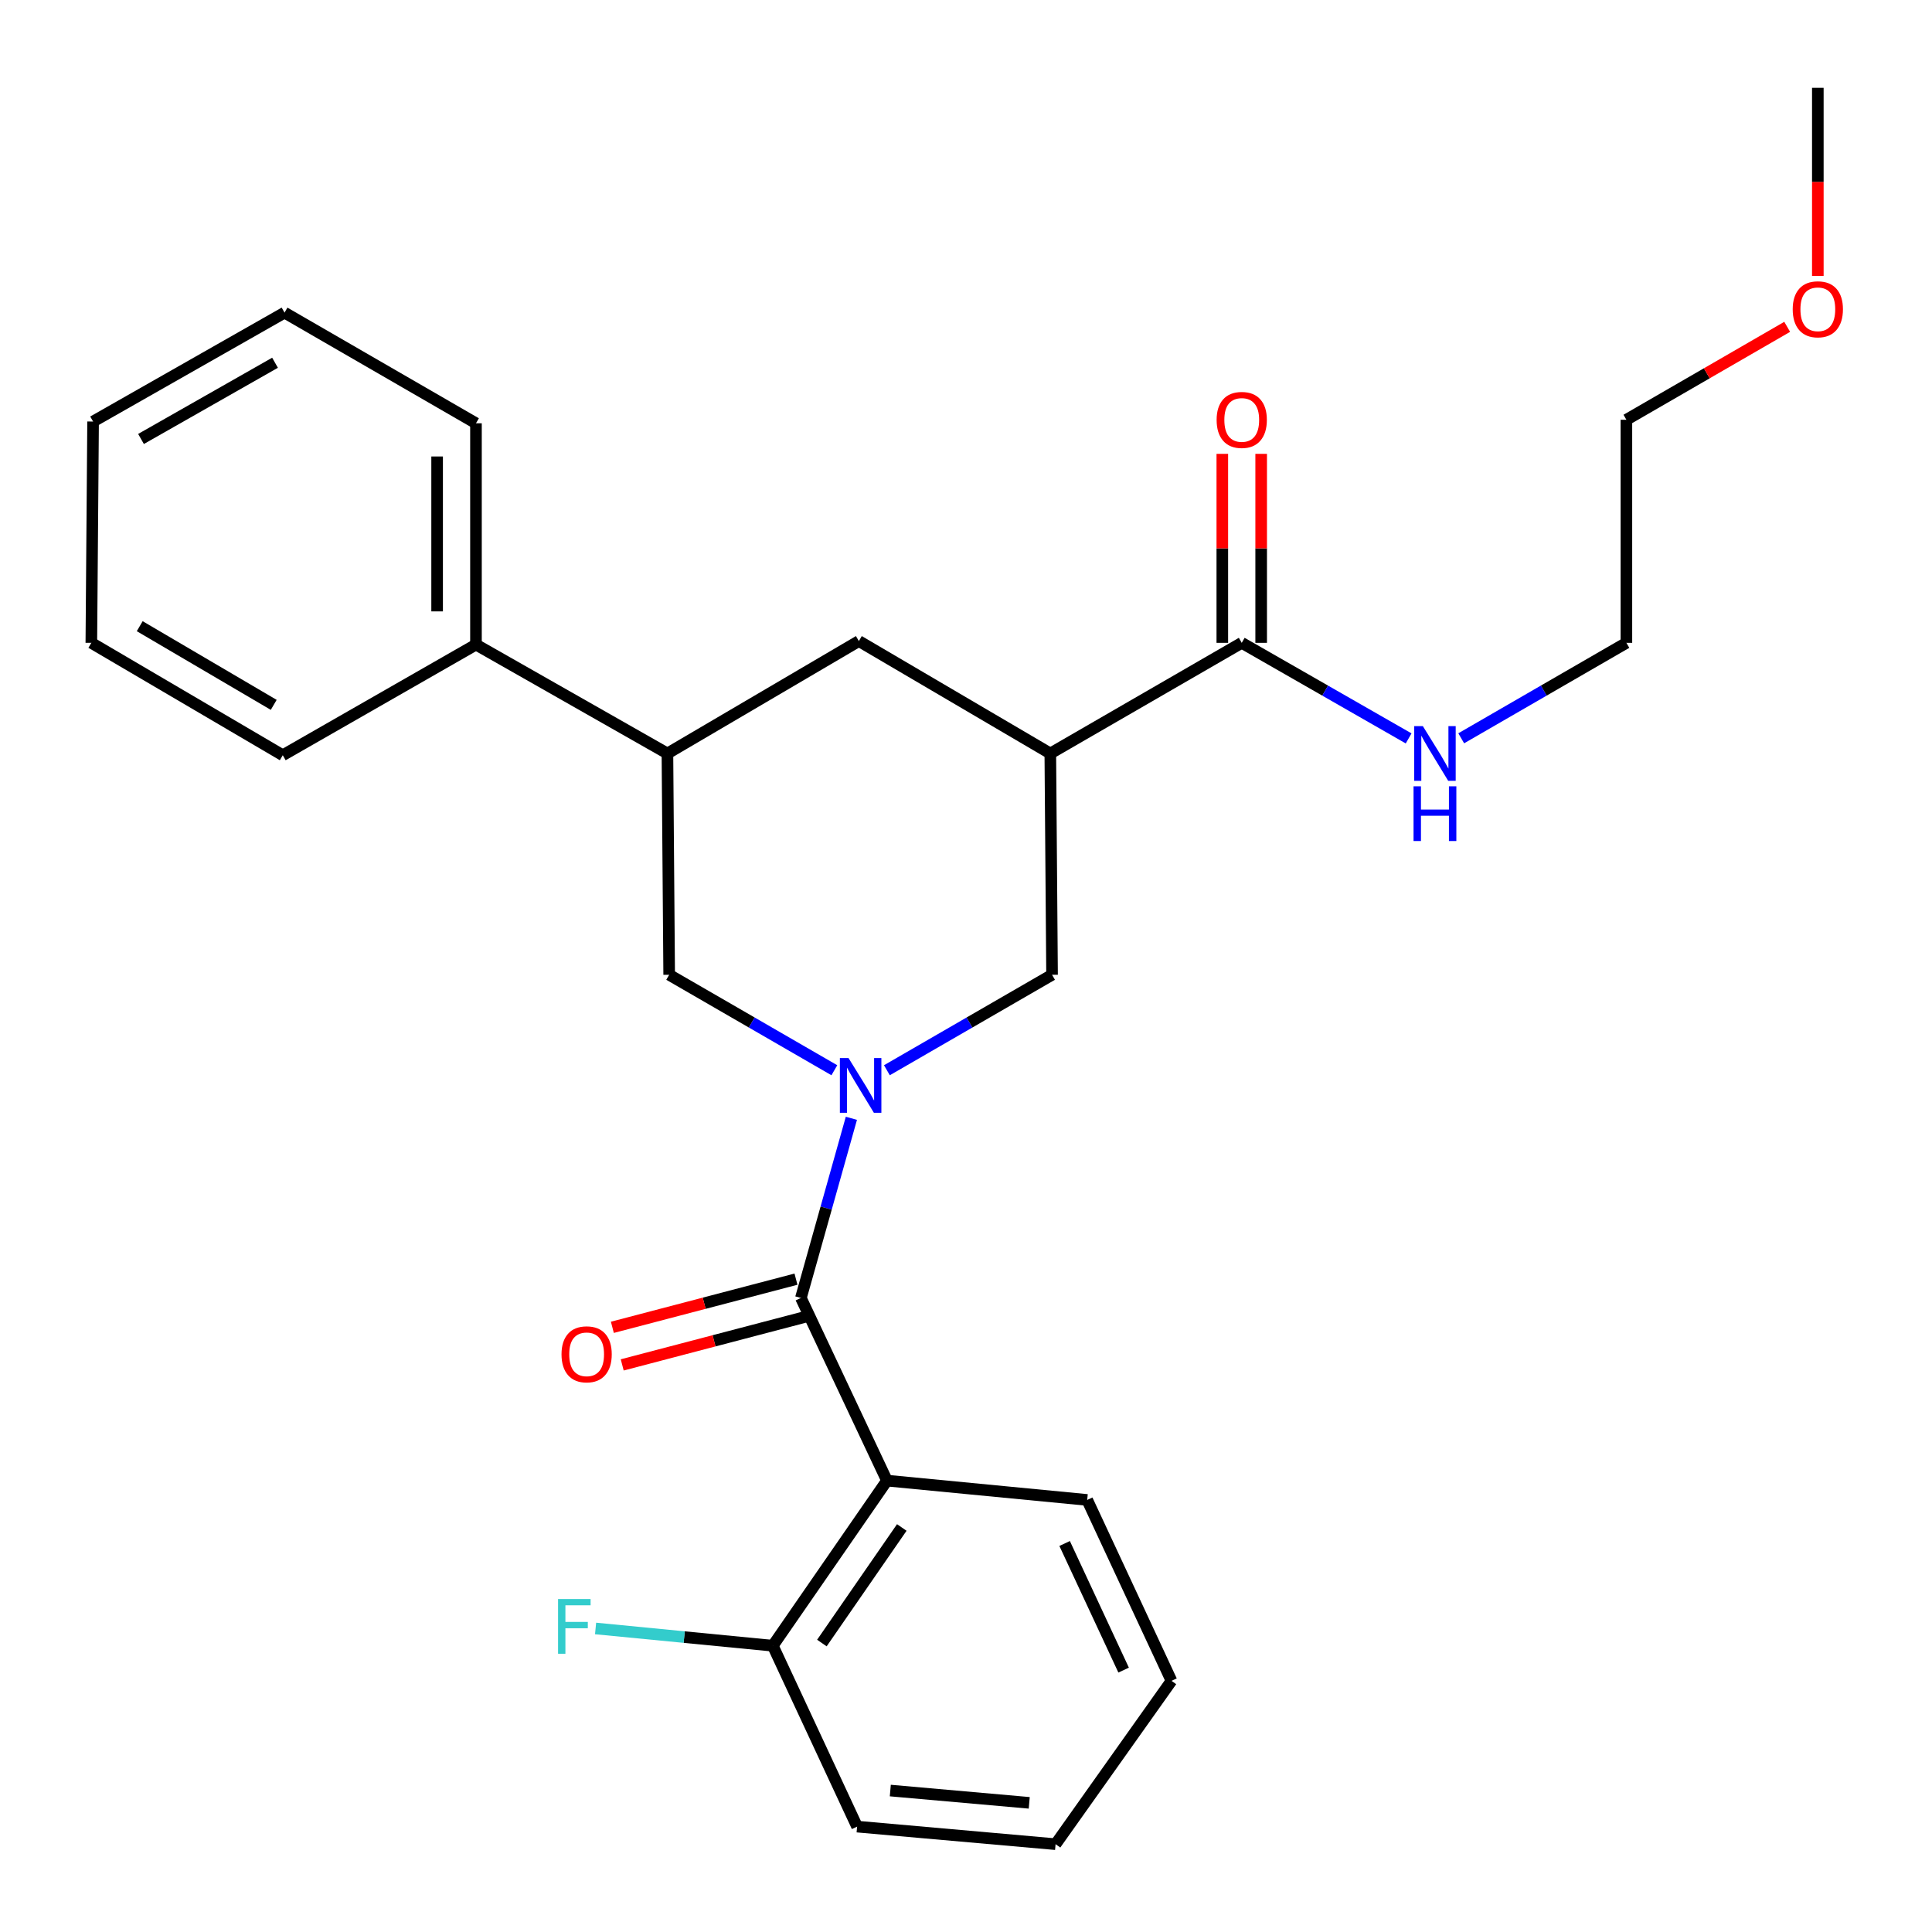 <?xml version='1.0' encoding='iso-8859-1'?>
<svg version='1.1' baseProfile='full'
              xmlns='http://www.w3.org/2000/svg'
                      xmlns:rdkit='http://www.rdkit.org/xml'
                      xmlns:xlink='http://www.w3.org/1999/xlink'
                  xml:space='preserve'
width='1000px' height='1000px' viewBox='0 0 1000 1000'>
<!-- END OF HEADER -->
<rect style='opacity:1.0;fill:#FFFFFF;stroke:none' width='1000' height='1000' x='0' y='0'> </rect>
<path class='bond-0' d='M 841.821,217.269 L 841.821,332.732' style='fill:none;fill-rule:evenodd;stroke:#000000;stroke-width:6px;stroke-linecap:butt;stroke-linejoin:miter;stroke-opacity:1' />
<path class='bond-1' d='M 841.821,217.269 L 883.432,193.219' style='fill:none;fill-rule:evenodd;stroke:#000000;stroke-width:6px;stroke-linecap:butt;stroke-linejoin:miter;stroke-opacity:1' />
<path class='bond-1' d='M 883.432,193.219 L 925.044,169.169' style='fill:none;fill-rule:evenodd;stroke:#FF0000;stroke-width:6px;stroke-linecap:butt;stroke-linejoin:miter;stroke-opacity:1' />
<path class='bond-2' d='M 642.724,332.732 L 685.914,357.466' style='fill:none;fill-rule:evenodd;stroke:#000000;stroke-width:6px;stroke-linecap:butt;stroke-linejoin:miter;stroke-opacity:1' />
<path class='bond-2' d='M 685.914,357.466 L 729.104,382.2' style='fill:none;fill-rule:evenodd;stroke:#0000FF;stroke-width:6px;stroke-linecap:butt;stroke-linejoin:miter;stroke-opacity:1' />
<path class='bond-3' d='M 652.779,332.732 L 652.779,283.824' style='fill:none;fill-rule:evenodd;stroke:#000000;stroke-width:6px;stroke-linecap:butt;stroke-linejoin:miter;stroke-opacity:1' />
<path class='bond-3' d='M 652.779,283.824 L 652.779,234.916' style='fill:none;fill-rule:evenodd;stroke:#FF0000;stroke-width:6px;stroke-linecap:butt;stroke-linejoin:miter;stroke-opacity:1' />
<path class='bond-3' d='M 632.669,332.732 L 632.669,283.824' style='fill:none;fill-rule:evenodd;stroke:#000000;stroke-width:6px;stroke-linecap:butt;stroke-linejoin:miter;stroke-opacity:1' />
<path class='bond-3' d='M 632.669,283.824 L 632.669,234.916' style='fill:none;fill-rule:evenodd;stroke:#FF0000;stroke-width:6px;stroke-linecap:butt;stroke-linejoin:miter;stroke-opacity:1' />
<path class='bond-4' d='M 642.724,332.732 L 543.639,390' style='fill:none;fill-rule:evenodd;stroke:#000000;stroke-width:6px;stroke-linecap:butt;stroke-linejoin:miter;stroke-opacity:1' />
<path class='bond-5' d='M 756.326,382.14 L 799.073,357.436' style='fill:none;fill-rule:evenodd;stroke:#0000FF;stroke-width:6px;stroke-linecap:butt;stroke-linejoin:miter;stroke-opacity:1' />
<path class='bond-5' d='M 799.073,357.436 L 841.821,332.732' style='fill:none;fill-rule:evenodd;stroke:#000000;stroke-width:6px;stroke-linecap:butt;stroke-linejoin:miter;stroke-opacity:1' />
<path class='bond-6' d='M 345.458,390 L 346.363,504.547' style='fill:none;fill-rule:evenodd;stroke:#000000;stroke-width:6px;stroke-linecap:butt;stroke-linejoin:miter;stroke-opacity:1' />
<path class='bond-7' d='M 345.458,390 L 444.543,331.816' style='fill:none;fill-rule:evenodd;stroke:#000000;stroke-width:6px;stroke-linecap:butt;stroke-linejoin:miter;stroke-opacity:1' />
<path class='bond-8' d='M 345.458,390 L 246.362,333.637' style='fill:none;fill-rule:evenodd;stroke:#000000;stroke-width:6px;stroke-linecap:butt;stroke-linejoin:miter;stroke-opacity:1' />
<path class='bond-9' d='M 346.363,504.547 L 389.11,529.251' style='fill:none;fill-rule:evenodd;stroke:#000000;stroke-width:6px;stroke-linecap:butt;stroke-linejoin:miter;stroke-opacity:1' />
<path class='bond-9' d='M 389.11,529.251 L 431.858,553.955' style='fill:none;fill-rule:evenodd;stroke:#0000FF;stroke-width:6px;stroke-linecap:butt;stroke-linejoin:miter;stroke-opacity:1' />
<path class='bond-10' d='M 459.06,553.954 L 501.802,529.25' style='fill:none;fill-rule:evenodd;stroke:#0000FF;stroke-width:6px;stroke-linecap:butt;stroke-linejoin:miter;stroke-opacity:1' />
<path class='bond-10' d='M 501.802,529.25 L 544.544,504.547' style='fill:none;fill-rule:evenodd;stroke:#000000;stroke-width:6px;stroke-linecap:butt;stroke-linejoin:miter;stroke-opacity:1' />
<path class='bond-11' d='M 440.677,578.831 L 427.611,625.323' style='fill:none;fill-rule:evenodd;stroke:#0000FF;stroke-width:6px;stroke-linecap:butt;stroke-linejoin:miter;stroke-opacity:1' />
<path class='bond-11' d='M 427.611,625.323 L 414.546,671.815' style='fill:none;fill-rule:evenodd;stroke:#000000;stroke-width:6px;stroke-linecap:butt;stroke-linejoin:miter;stroke-opacity:1' />
<path class='bond-12' d='M 544.544,504.547 L 543.639,390' style='fill:none;fill-rule:evenodd;stroke:#000000;stroke-width:6px;stroke-linecap:butt;stroke-linejoin:miter;stroke-opacity:1' />
<path class='bond-13' d='M 543.639,390 L 444.543,331.816' style='fill:none;fill-rule:evenodd;stroke:#000000;stroke-width:6px;stroke-linecap:butt;stroke-linejoin:miter;stroke-opacity:1' />
<path class='bond-14' d='M 443.638,945.451 L 546.365,954.545' style='fill:none;fill-rule:evenodd;stroke:#000000;stroke-width:6px;stroke-linecap:butt;stroke-linejoin:miter;stroke-opacity:1' />
<path class='bond-14' d='M 460.82,926.784 L 532.729,933.15' style='fill:none;fill-rule:evenodd;stroke:#000000;stroke-width:6px;stroke-linecap:butt;stroke-linejoin:miter;stroke-opacity:1' />
<path class='bond-15' d='M 443.638,945.451 L 400,851.819' style='fill:none;fill-rule:evenodd;stroke:#000000;stroke-width:6px;stroke-linecap:butt;stroke-linejoin:miter;stroke-opacity:1' />
<path class='bond-16' d='M 411.995,662.089 L 364.476,674.554' style='fill:none;fill-rule:evenodd;stroke:#000000;stroke-width:6px;stroke-linecap:butt;stroke-linejoin:miter;stroke-opacity:1' />
<path class='bond-16' d='M 364.476,674.554 L 316.956,687.019' style='fill:none;fill-rule:evenodd;stroke:#FF0000;stroke-width:6px;stroke-linecap:butt;stroke-linejoin:miter;stroke-opacity:1' />
<path class='bond-16' d='M 417.097,681.541 L 369.578,694.006' style='fill:none;fill-rule:evenodd;stroke:#000000;stroke-width:6px;stroke-linecap:butt;stroke-linejoin:miter;stroke-opacity:1' />
<path class='bond-16' d='M 369.578,694.006 L 322.059,706.471' style='fill:none;fill-rule:evenodd;stroke:#FF0000;stroke-width:6px;stroke-linecap:butt;stroke-linejoin:miter;stroke-opacity:1' />
<path class='bond-17' d='M 414.546,671.815 L 459.089,766.364' style='fill:none;fill-rule:evenodd;stroke:#000000;stroke-width:6px;stroke-linecap:butt;stroke-linejoin:miter;stroke-opacity:1' />
<path class='bond-18' d='M 546.365,954.545 L 606.359,869.995' style='fill:none;fill-rule:evenodd;stroke:#000000;stroke-width:6px;stroke-linecap:butt;stroke-linejoin:miter;stroke-opacity:1' />
<path class='bond-19' d='M 606.359,869.995 L 562.732,776.363' style='fill:none;fill-rule:evenodd;stroke:#000000;stroke-width:6px;stroke-linecap:butt;stroke-linejoin:miter;stroke-opacity:1' />
<path class='bond-19' d='M 581.587,864.444 L 551.048,798.901' style='fill:none;fill-rule:evenodd;stroke:#000000;stroke-width:6px;stroke-linecap:butt;stroke-linejoin:miter;stroke-opacity:1' />
<path class='bond-20' d='M 562.732,776.363 L 459.089,766.364' style='fill:none;fill-rule:evenodd;stroke:#000000;stroke-width:6px;stroke-linecap:butt;stroke-linejoin:miter;stroke-opacity:1' />
<path class='bond-21' d='M 246.362,333.637 L 246.362,219.09' style='fill:none;fill-rule:evenodd;stroke:#000000;stroke-width:6px;stroke-linecap:butt;stroke-linejoin:miter;stroke-opacity:1' />
<path class='bond-21' d='M 226.253,316.455 L 226.253,236.272' style='fill:none;fill-rule:evenodd;stroke:#000000;stroke-width:6px;stroke-linecap:butt;stroke-linejoin:miter;stroke-opacity:1' />
<path class='bond-22' d='M 246.362,333.637 L 146.361,390.905' style='fill:none;fill-rule:evenodd;stroke:#000000;stroke-width:6px;stroke-linecap:butt;stroke-linejoin:miter;stroke-opacity:1' />
<path class='bond-23' d='M 246.362,219.09 L 147.277,161.822' style='fill:none;fill-rule:evenodd;stroke:#000000;stroke-width:6px;stroke-linecap:butt;stroke-linejoin:miter;stroke-opacity:1' />
<path class='bond-24' d='M 146.361,390.905 L 47.276,332.732' style='fill:none;fill-rule:evenodd;stroke:#000000;stroke-width:6px;stroke-linecap:butt;stroke-linejoin:miter;stroke-opacity:1' />
<path class='bond-24' d='M 141.68,364.837 L 72.321,324.116' style='fill:none;fill-rule:evenodd;stroke:#000000;stroke-width:6px;stroke-linecap:butt;stroke-linejoin:miter;stroke-opacity:1' />
<path class='bond-25' d='M 147.277,161.822 L 48.181,218.185' style='fill:none;fill-rule:evenodd;stroke:#000000;stroke-width:6px;stroke-linecap:butt;stroke-linejoin:miter;stroke-opacity:1' />
<path class='bond-25' d='M 142.355,187.757 L 72.988,227.211' style='fill:none;fill-rule:evenodd;stroke:#000000;stroke-width:6px;stroke-linecap:butt;stroke-linejoin:miter;stroke-opacity:1' />
<path class='bond-26' d='M 47.276,332.732 L 48.181,218.185' style='fill:none;fill-rule:evenodd;stroke:#000000;stroke-width:6px;stroke-linecap:butt;stroke-linejoin:miter;stroke-opacity:1' />
<path class='bond-27' d='M 459.089,766.364 L 400,851.819' style='fill:none;fill-rule:evenodd;stroke:#000000;stroke-width:6px;stroke-linecap:butt;stroke-linejoin:miter;stroke-opacity:1' />
<path class='bond-27' d='M 466.766,790.619 L 425.404,850.438' style='fill:none;fill-rule:evenodd;stroke:#000000;stroke-width:6px;stroke-linecap:butt;stroke-linejoin:miter;stroke-opacity:1' />
<path class='bond-28' d='M 400,851.819 L 354.137,847.354' style='fill:none;fill-rule:evenodd;stroke:#000000;stroke-width:6px;stroke-linecap:butt;stroke-linejoin:miter;stroke-opacity:1' />
<path class='bond-28' d='M 354.137,847.354 L 308.273,842.89' style='fill:none;fill-rule:evenodd;stroke:#33CCCC;stroke-width:6px;stroke-linecap:butt;stroke-linejoin:miter;stroke-opacity:1' />
<path class='bond-29' d='M 940.905,142.818 L 940.905,94.136' style='fill:none;fill-rule:evenodd;stroke:#FF0000;stroke-width:6px;stroke-linecap:butt;stroke-linejoin:miter;stroke-opacity:1' />
<path class='bond-29' d='M 940.905,94.136 L 940.905,45.455' style='fill:none;fill-rule:evenodd;stroke:#000000;stroke-width:6px;stroke-linecap:butt;stroke-linejoin:miter;stroke-opacity:1' />
<path  class='atom-2' d='M 736.465 375.84
L 745.745 390.84
Q 746.665 392.32, 748.145 395
Q 749.625 397.68, 749.705 397.84
L 749.705 375.84
L 753.465 375.84
L 753.465 404.16
L 749.585 404.16
L 739.625 387.76
Q 738.465 385.84, 737.225 383.64
Q 736.025 381.44, 735.665 380.76
L 735.665 404.16
L 731.985 404.16
L 731.985 375.84
L 736.465 375.84
' fill='#0000FF'/>
<path  class='atom-2' d='M 731.645 406.992
L 735.485 406.992
L 735.485 419.032
L 749.965 419.032
L 749.965 406.992
L 753.805 406.992
L 753.805 435.312
L 749.965 435.312
L 749.965 422.232
L 735.485 422.232
L 735.485 435.312
L 731.645 435.312
L 731.645 406.992
' fill='#0000FF'/>
<path  class='atom-3' d='M 629.724 217.349
Q 629.724 210.549, 633.084 206.749
Q 636.444 202.949, 642.724 202.949
Q 649.004 202.949, 652.364 206.749
Q 655.724 210.549, 655.724 217.349
Q 655.724 224.229, 652.324 228.149
Q 648.924 232.029, 642.724 232.029
Q 636.484 232.029, 633.084 228.149
Q 629.724 224.269, 629.724 217.349
M 642.724 228.829
Q 647.044 228.829, 649.364 225.949
Q 651.724 223.029, 651.724 217.349
Q 651.724 211.789, 649.364 208.989
Q 647.044 206.149, 642.724 206.149
Q 638.404 206.149, 636.044 208.949
Q 633.724 211.749, 633.724 217.349
Q 633.724 223.069, 636.044 225.949
Q 638.404 228.829, 642.724 228.829
' fill='#FF0000'/>
<path  class='atom-7' d='M 439.199 547.655
L 448.479 562.655
Q 449.399 564.135, 450.879 566.815
Q 452.359 569.495, 452.439 569.655
L 452.439 547.655
L 456.199 547.655
L 456.199 575.975
L 452.319 575.975
L 442.359 559.575
Q 441.199 557.655, 439.959 555.455
Q 438.759 553.255, 438.399 552.575
L 438.399 575.975
L 434.719 575.975
L 434.719 547.655
L 439.199 547.655
' fill='#0000FF'/>
<path  class='atom-13' d='M 290.641 700.987
Q 290.641 694.187, 294.001 690.387
Q 297.361 686.587, 303.641 686.587
Q 309.921 686.587, 313.281 690.387
Q 316.641 694.187, 316.641 700.987
Q 316.641 707.867, 313.241 711.787
Q 309.841 715.667, 303.641 715.667
Q 297.401 715.667, 294.001 711.787
Q 290.641 707.907, 290.641 700.987
M 303.641 712.467
Q 307.961 712.467, 310.281 709.587
Q 312.641 706.667, 312.641 700.987
Q 312.641 695.427, 310.281 692.627
Q 307.961 689.787, 303.641 689.787
Q 299.321 689.787, 296.961 692.587
Q 294.641 695.387, 294.641 700.987
Q 294.641 706.707, 296.961 709.587
Q 299.321 712.467, 303.641 712.467
' fill='#FF0000'/>
<path  class='atom-25' d='M 288.853 827.66
L 305.693 827.66
L 305.693 830.9
L 292.653 830.9
L 292.653 839.5
L 304.253 839.5
L 304.253 842.78
L 292.653 842.78
L 292.653 855.98
L 288.853 855.98
L 288.853 827.66
' fill='#33CCCC'/>
<path  class='atom-26' d='M 927.905 160.081
Q 927.905 153.281, 931.265 149.481
Q 934.625 145.681, 940.905 145.681
Q 947.185 145.681, 950.545 149.481
Q 953.905 153.281, 953.905 160.081
Q 953.905 166.961, 950.505 170.881
Q 947.105 174.761, 940.905 174.761
Q 934.665 174.761, 931.265 170.881
Q 927.905 167.001, 927.905 160.081
M 940.905 171.561
Q 945.225 171.561, 947.545 168.681
Q 949.905 165.761, 949.905 160.081
Q 949.905 154.521, 947.545 151.721
Q 945.225 148.881, 940.905 148.881
Q 936.585 148.881, 934.225 151.681
Q 931.905 154.481, 931.905 160.081
Q 931.905 165.801, 934.225 168.681
Q 936.585 171.561, 940.905 171.561
' fill='#FF0000'/>
</svg>
